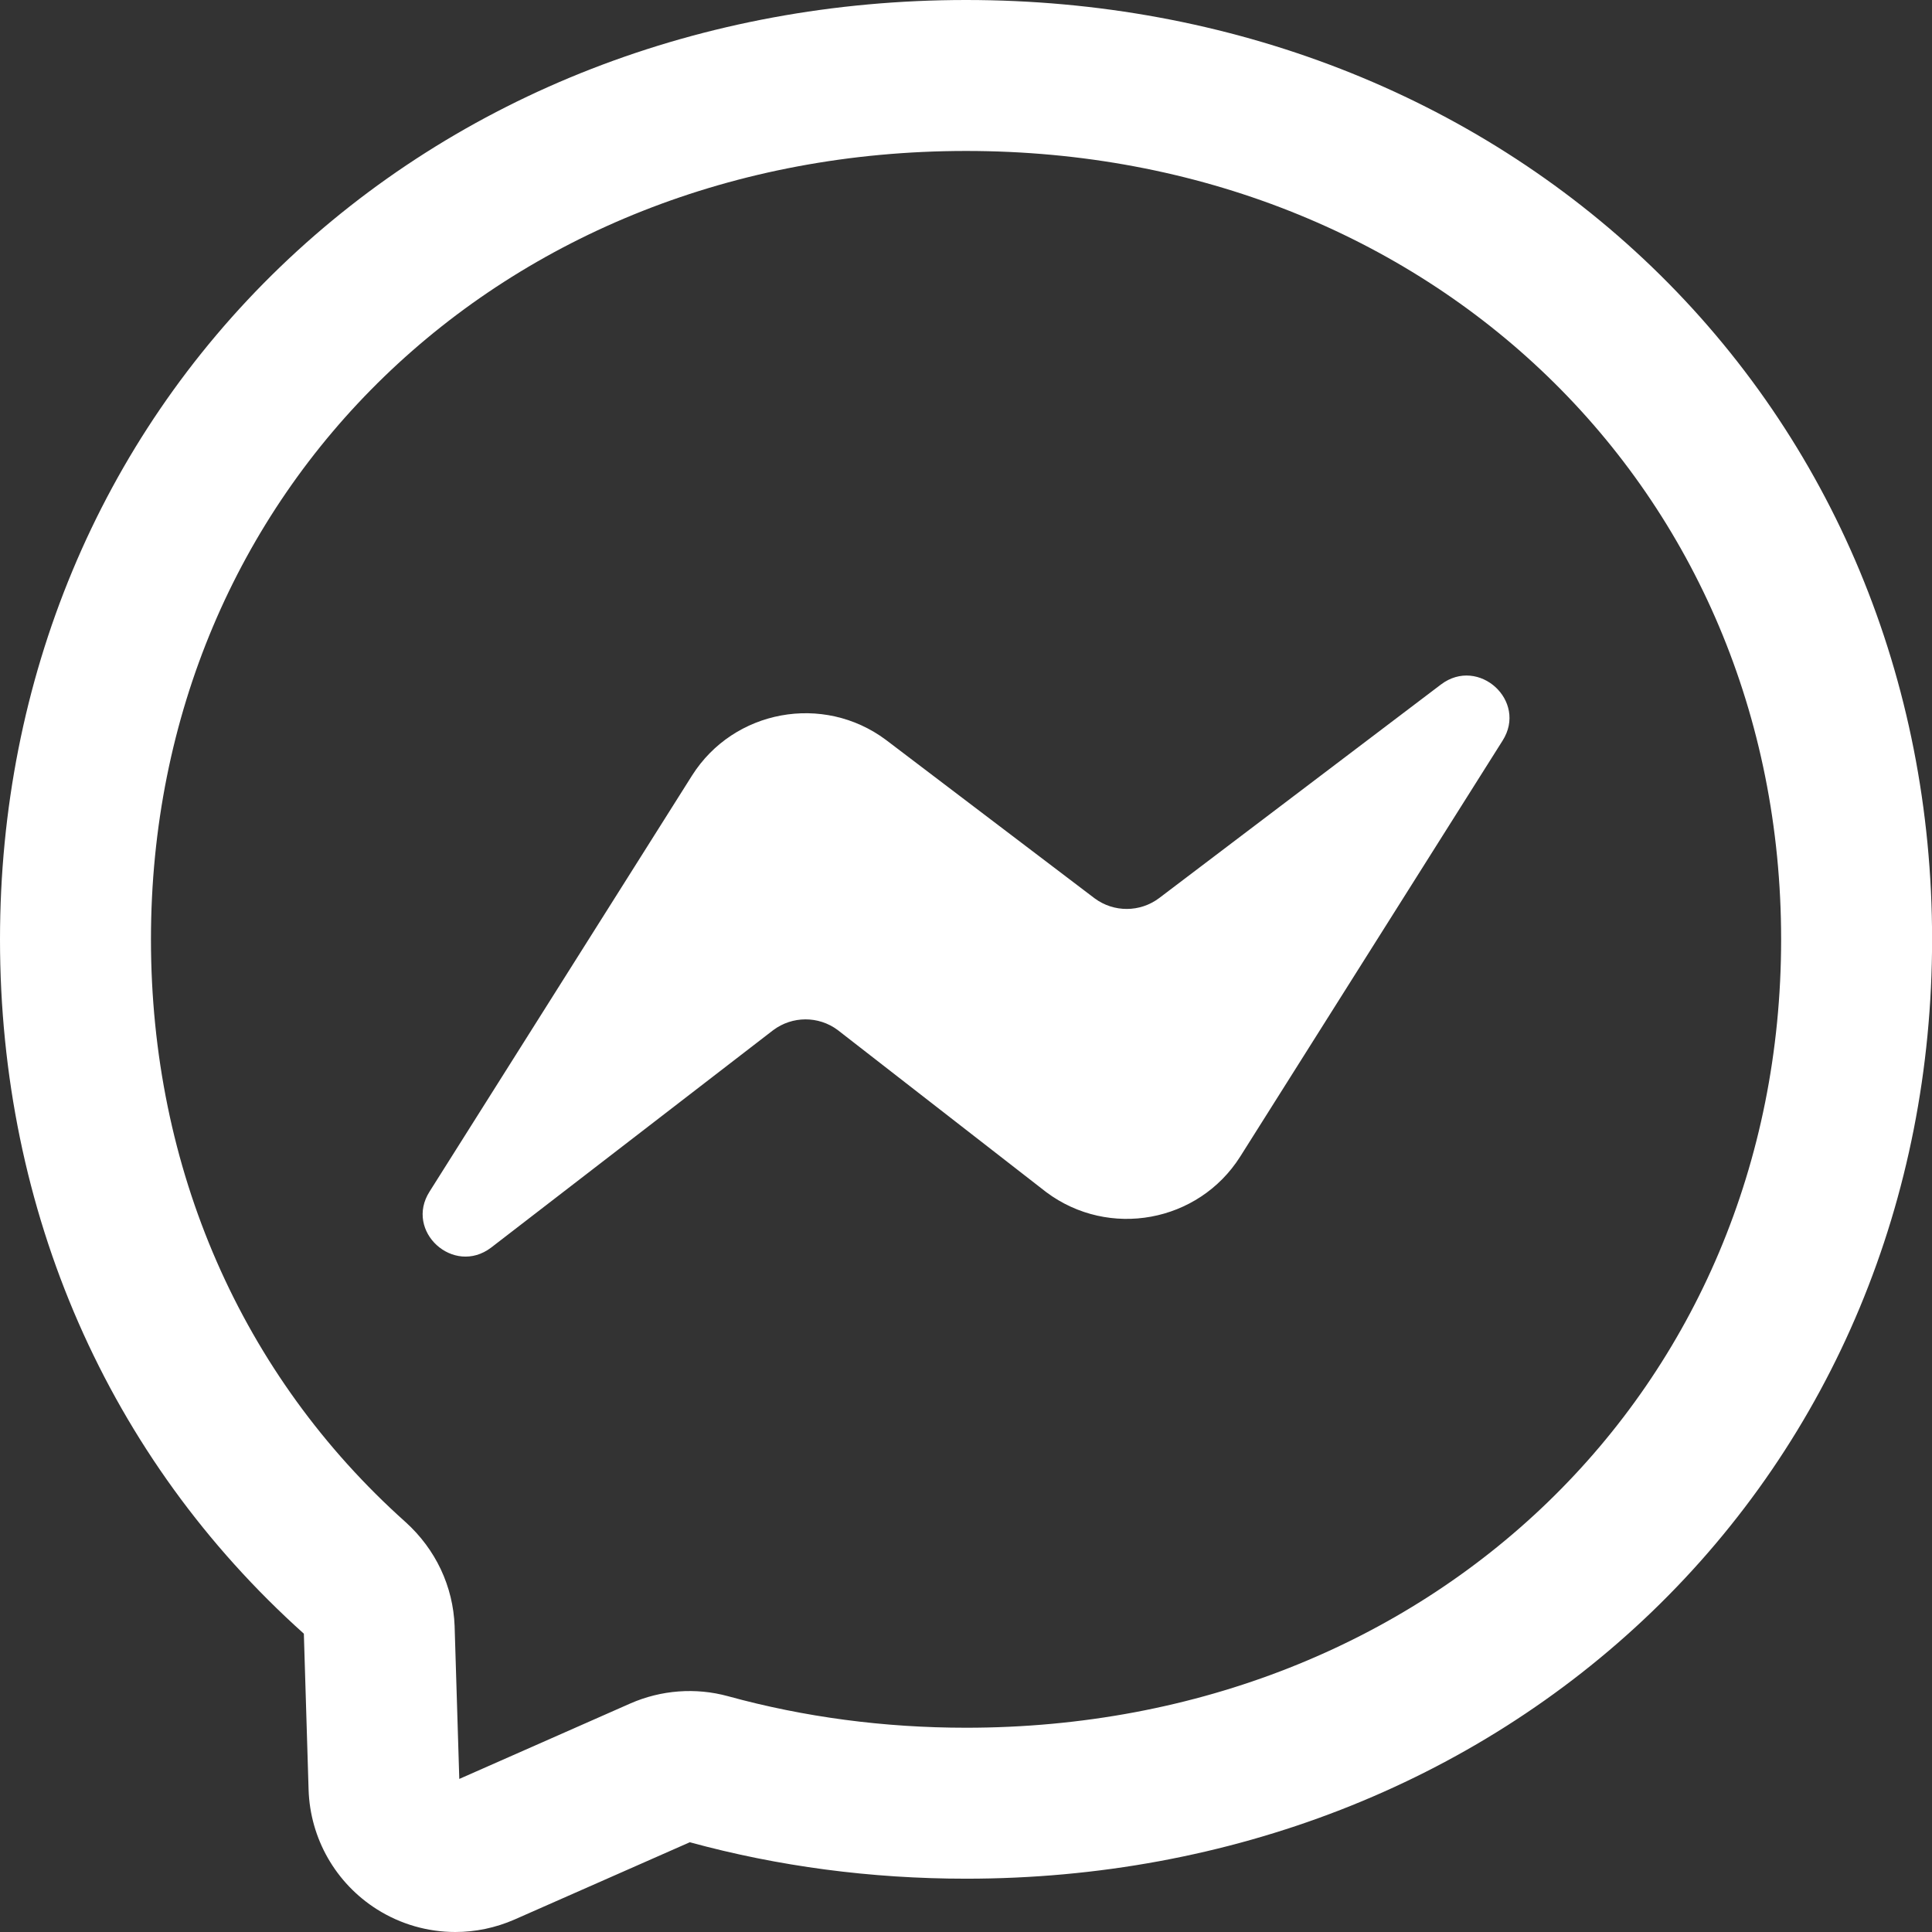 <svg width="22" height="22" viewBox="0 0 22 22" fill="none" xmlns="http://www.w3.org/2000/svg">
<rect x="0" y="0" width="22" height="22" fill="#333333" stroke="none"/>
<path d="M5.185 22C4.873 22 4.564 21.913 4.293 21.742C3.823 21.445 3.532 20.937 3.514 20.381L3.46 18.603C1.229 16.603 0 13.795 0 10.697C0 7.739 1.134 5.02 3.191 3.039C5.228 1.079 8.001 0 11.001 0C14 0 16.773 1.079 18.81 3.039C20.867 5.02 22.001 7.739 22.001 10.697C22.001 13.653 20.867 16.373 18.81 18.354C16.773 20.314 14 21.393 11.001 21.393C9.919 21.393 8.861 21.253 7.855 20.978L5.859 21.858C5.642 21.953 5.413 22 5.185 22ZM11.001 1.719C5.709 1.719 1.719 5.578 1.719 10.697C1.719 13.303 2.748 15.66 4.618 17.332C4.962 17.643 5.16 18.064 5.177 18.519L5.177 18.524L5.23 20.257L7.177 19.398C7.527 19.244 7.922 19.214 8.29 19.315C9.156 19.553 10.067 19.674 11.001 19.674C16.292 19.674 20.282 15.815 20.282 10.697C20.282 5.578 16.292 1.719 11.001 1.719ZM5.592 14.207L8.804 11.731C9.021 11.568 9.32 11.566 9.539 11.729L11.915 13.576C12.628 14.108 13.647 13.921 14.122 13.171L17.11 8.434C17.398 7.982 16.837 7.471 16.409 7.794L13.199 10.227C12.982 10.39 12.683 10.392 12.464 10.229L10.088 8.425C9.375 7.893 8.356 8.081 7.881 8.83L4.892 13.568C4.603 14.02 5.164 14.531 5.592 14.207Z" fill="white"/>
</svg>

